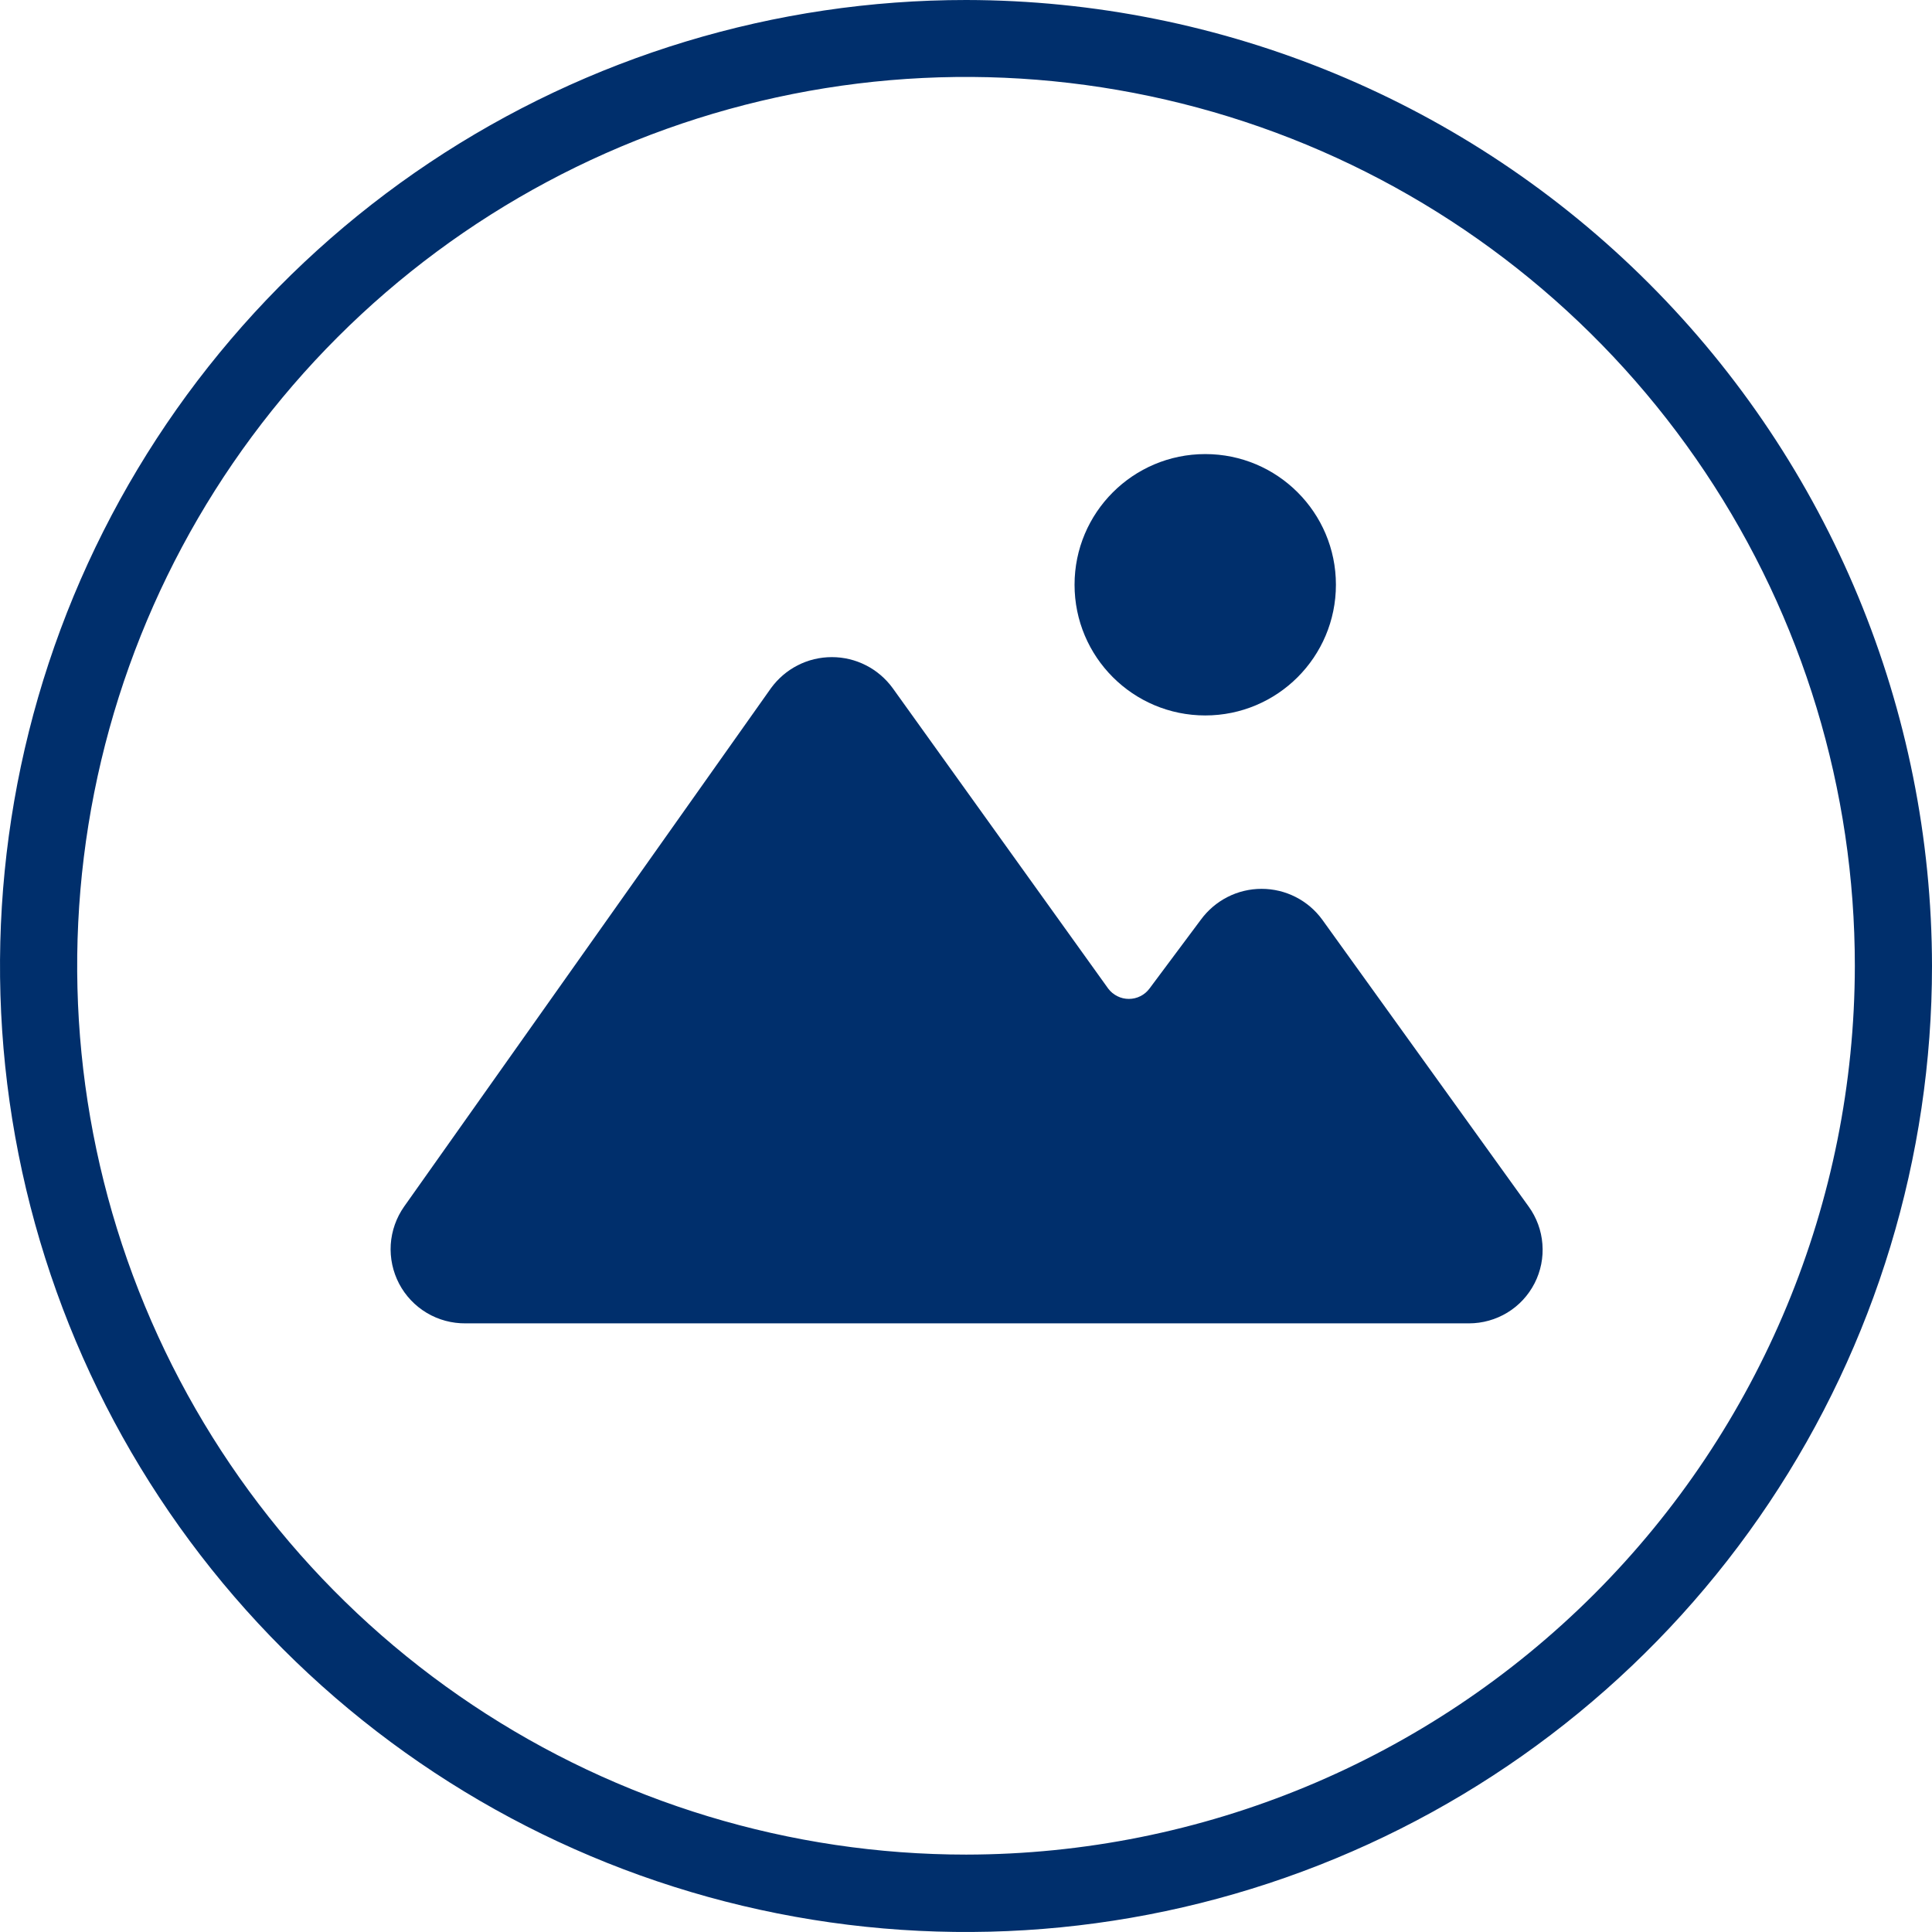 <svg width="32" height="32" viewBox="0 0 32 32" fill="none" xmlns="http://www.w3.org/2000/svg">
<path d="M16.004 5.67629e-07C12.84 -0.001 9.746 0.937 7.114 2.694C4.482 4.452 2.431 6.951 1.219 9.874C0.008 12.798 -0.31 16.015 0.307 19.119C0.924 22.223 2.447 25.074 4.685 27.312C6.922 29.55 9.773 31.075 12.877 31.692C15.981 32.31 19.198 31.993 22.122 30.782C25.046 29.572 27.545 27.521 29.303 24.89C31.061 22.258 32 19.165 32 16C31.995 11.759 30.309 7.692 27.31 4.693C24.311 1.693 20.246 0.006 16.004 5.67629e-07ZM16.004 30.718C13.092 30.718 10.245 29.855 7.824 28.238C5.402 26.621 3.515 24.322 2.4 21.631C1.285 18.941 0.993 15.981 1.561 13.125C2.129 10.269 3.531 7.645 5.59 5.586C7.649 3.527 10.273 2.125 13.129 1.557C15.985 0.989 18.945 1.281 21.636 2.395C24.326 3.51 26.625 5.398 28.242 7.819C29.86 10.241 30.723 13.088 30.722 16C30.717 19.902 29.165 23.643 26.406 26.402C23.647 29.161 19.906 30.713 16.004 30.718Z" fill="#002F6C"/>
<path d="M19.963 11.85C21.158 11.85 22.127 10.881 22.127 9.685C22.127 8.49 21.158 7.521 19.963 7.521C18.767 7.521 17.798 8.49 17.798 9.685C17.798 10.881 18.767 11.85 19.963 11.85Z" fill="#002F6C"/>
<path d="M21.901 15.233C21.786 15.075 21.635 14.946 21.46 14.857C21.285 14.768 21.092 14.722 20.896 14.722C20.7 14.722 20.506 14.768 20.332 14.857C20.157 14.946 20.006 15.075 19.89 15.233L19.038 16.375C18.998 16.428 18.947 16.471 18.888 16.5C18.829 16.53 18.763 16.545 18.697 16.545C18.631 16.545 18.566 16.53 18.507 16.5C18.448 16.471 18.396 16.428 18.356 16.375L14.786 11.398C14.67 11.239 14.519 11.109 14.344 11.02C14.168 10.93 13.975 10.884 13.778 10.884C13.581 10.884 13.387 10.93 13.212 11.02C13.037 11.109 12.886 11.239 12.77 11.398L6.694 19.984C6.564 20.169 6.487 20.386 6.472 20.612C6.458 20.838 6.506 21.063 6.611 21.263C6.716 21.463 6.875 21.63 7.069 21.746C7.264 21.862 7.486 21.921 7.712 21.919H24.33C24.555 21.919 24.776 21.857 24.968 21.74C25.16 21.623 25.315 21.455 25.418 21.254C25.52 21.054 25.565 20.829 25.547 20.605C25.53 20.381 25.451 20.166 25.319 19.984L21.901 15.233Z" fill="#002F6C"/>
</svg>
